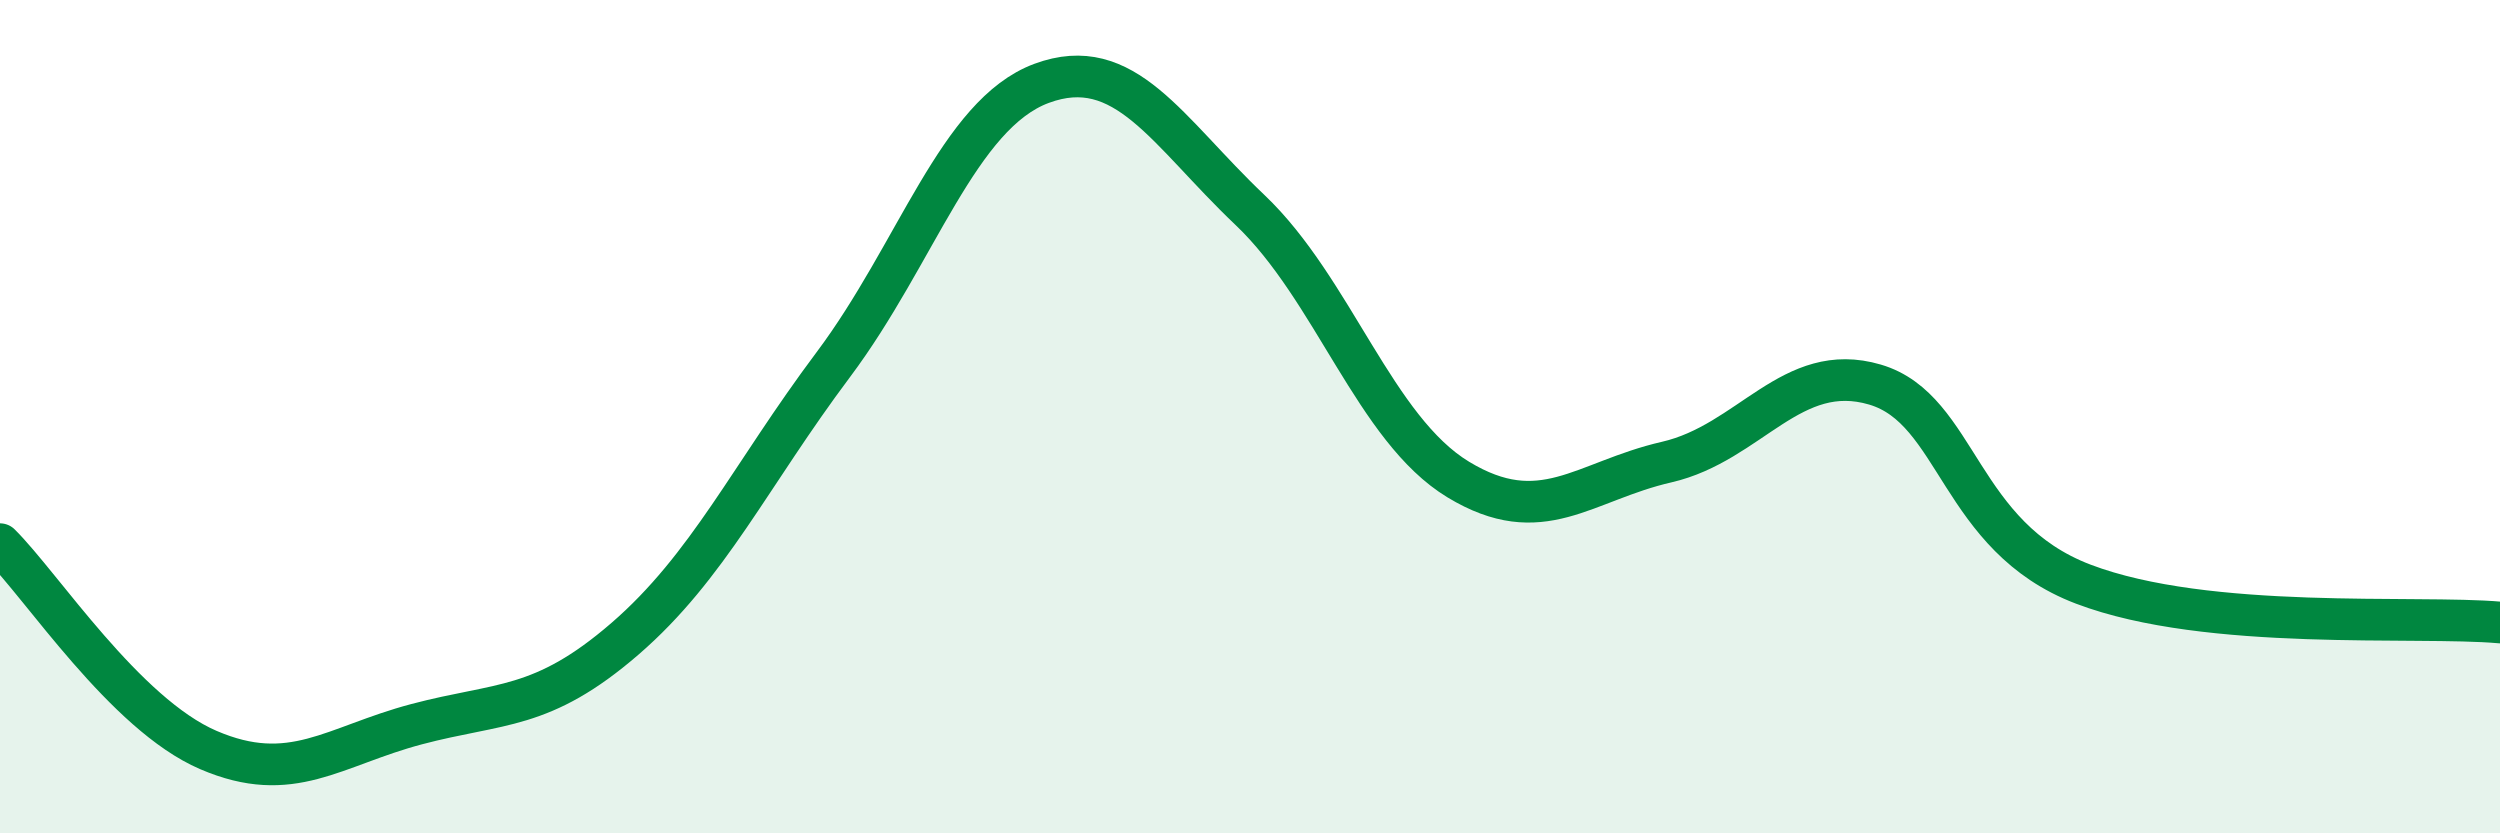 
    <svg width="60" height="20" viewBox="0 0 60 20" xmlns="http://www.w3.org/2000/svg">
      <path
        d="M 0,13.06 C 1,14.05 3,17.14 5,18 C 7,18.86 8,17.91 10,17.38 C 12,16.85 13,17.06 15,15.33 C 17,13.6 18,11.42 20,8.75 C 22,6.08 23,2.74 25,2 C 27,1.26 28,3.14 30,5.04 C 32,6.94 33,10.3 35,11.51 C 37,12.72 38,11.55 40,11.09 C 42,10.63 43,8.64 45,9.23 C 47,9.82 47,12.88 50,14.02 C 53,15.16 58,14.76 60,14.94L60 20L0 20Z"
        fill="#008740"
        opacity="0.1"
        stroke-linecap="round"
        stroke-linejoin="round"
      />
      <path
        d="M 0,13.06 C 1,14.05 3,17.14 5,18 C 7,18.86 8,17.91 10,17.38 C 12,16.85 13,17.06 15,15.33 C 17,13.6 18,11.42 20,8.75 C 22,6.08 23,2.74 25,2 C 27,1.26 28,3.14 30,5.04 C 32,6.94 33,10.3 35,11.51 C 37,12.72 38,11.55 40,11.09 C 42,10.63 43,8.64 45,9.23 C 47,9.82 47,12.88 50,14.02 C 53,15.16 58,14.76 60,14.94"
        stroke="#008740"
        stroke-width="1"
        fill="none"
        stroke-linecap="round"
        stroke-linejoin="round"
      />
    </svg>
  